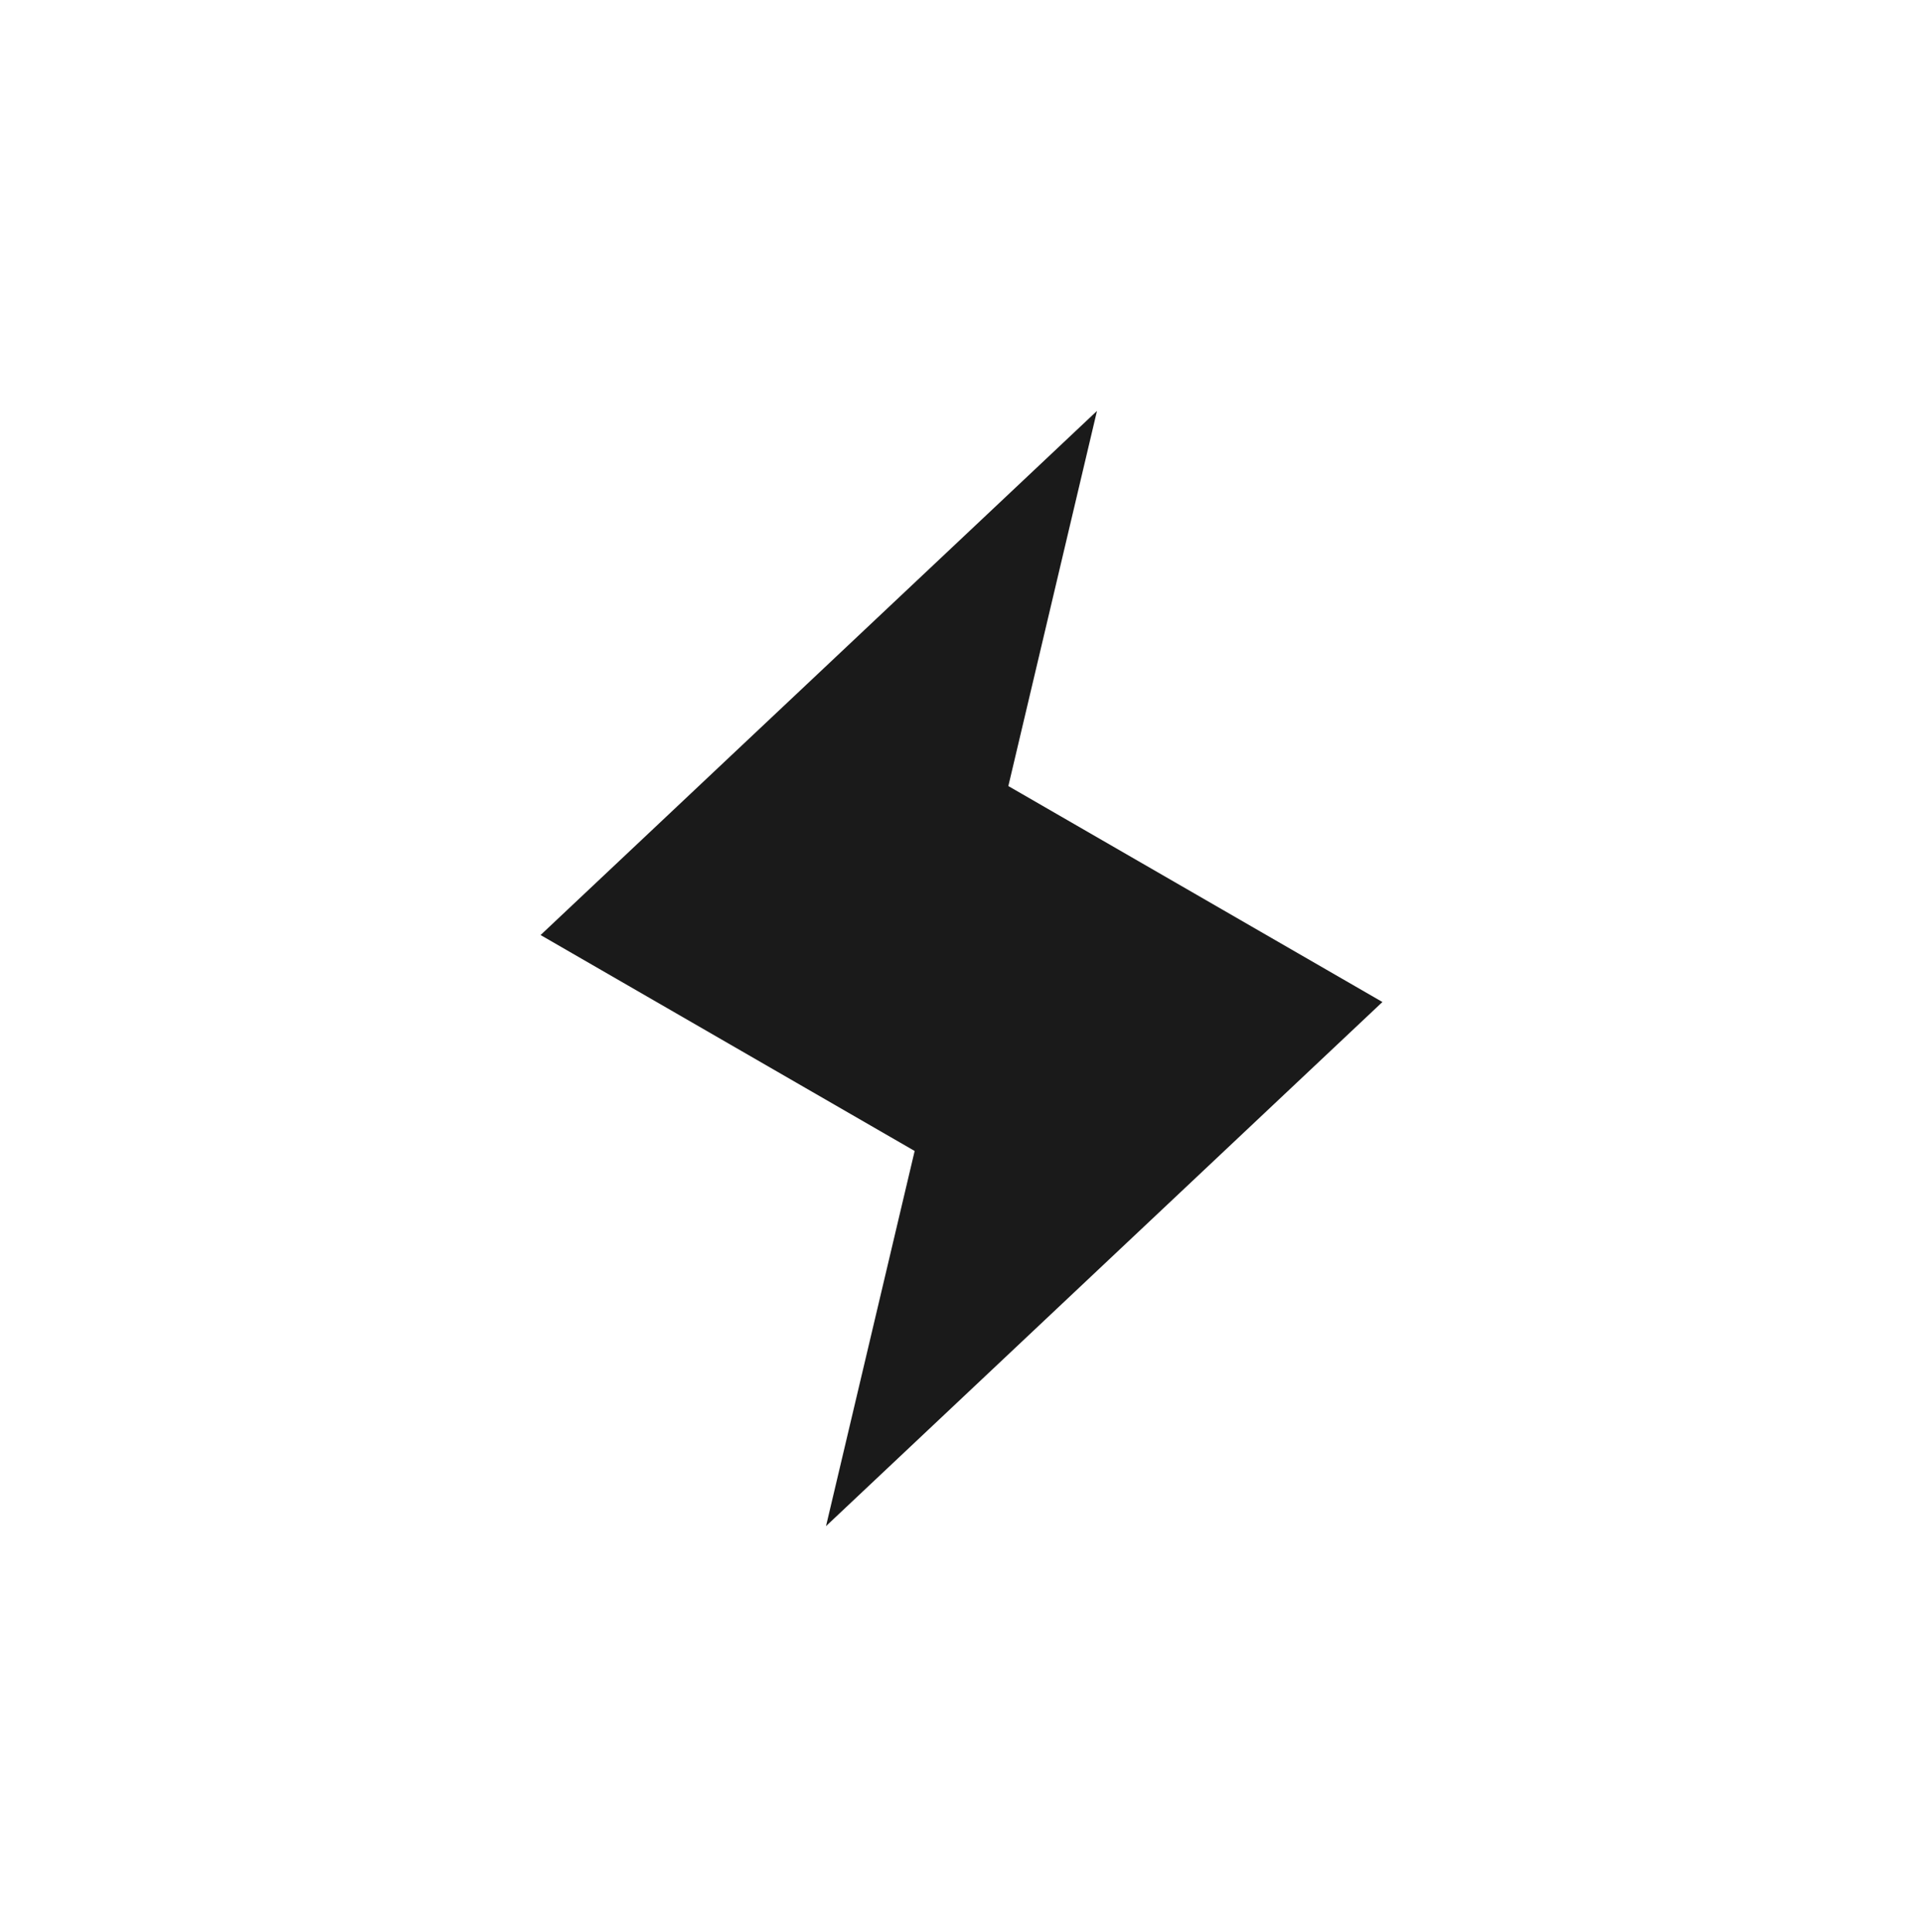 <svg width="200" height="201" viewBox="0 0 200 201" fill="none" xmlns="http://www.w3.org/2000/svg">
<path fill-rule="evenodd" clip-rule="evenodd" d="M104.872 81.763L114.091 42.742L56.223 97.26L95.128 119.721L85.909 158.742L143.777 104.225L104.872 81.763Z" fill="#1A1A1A"/>
</svg>
